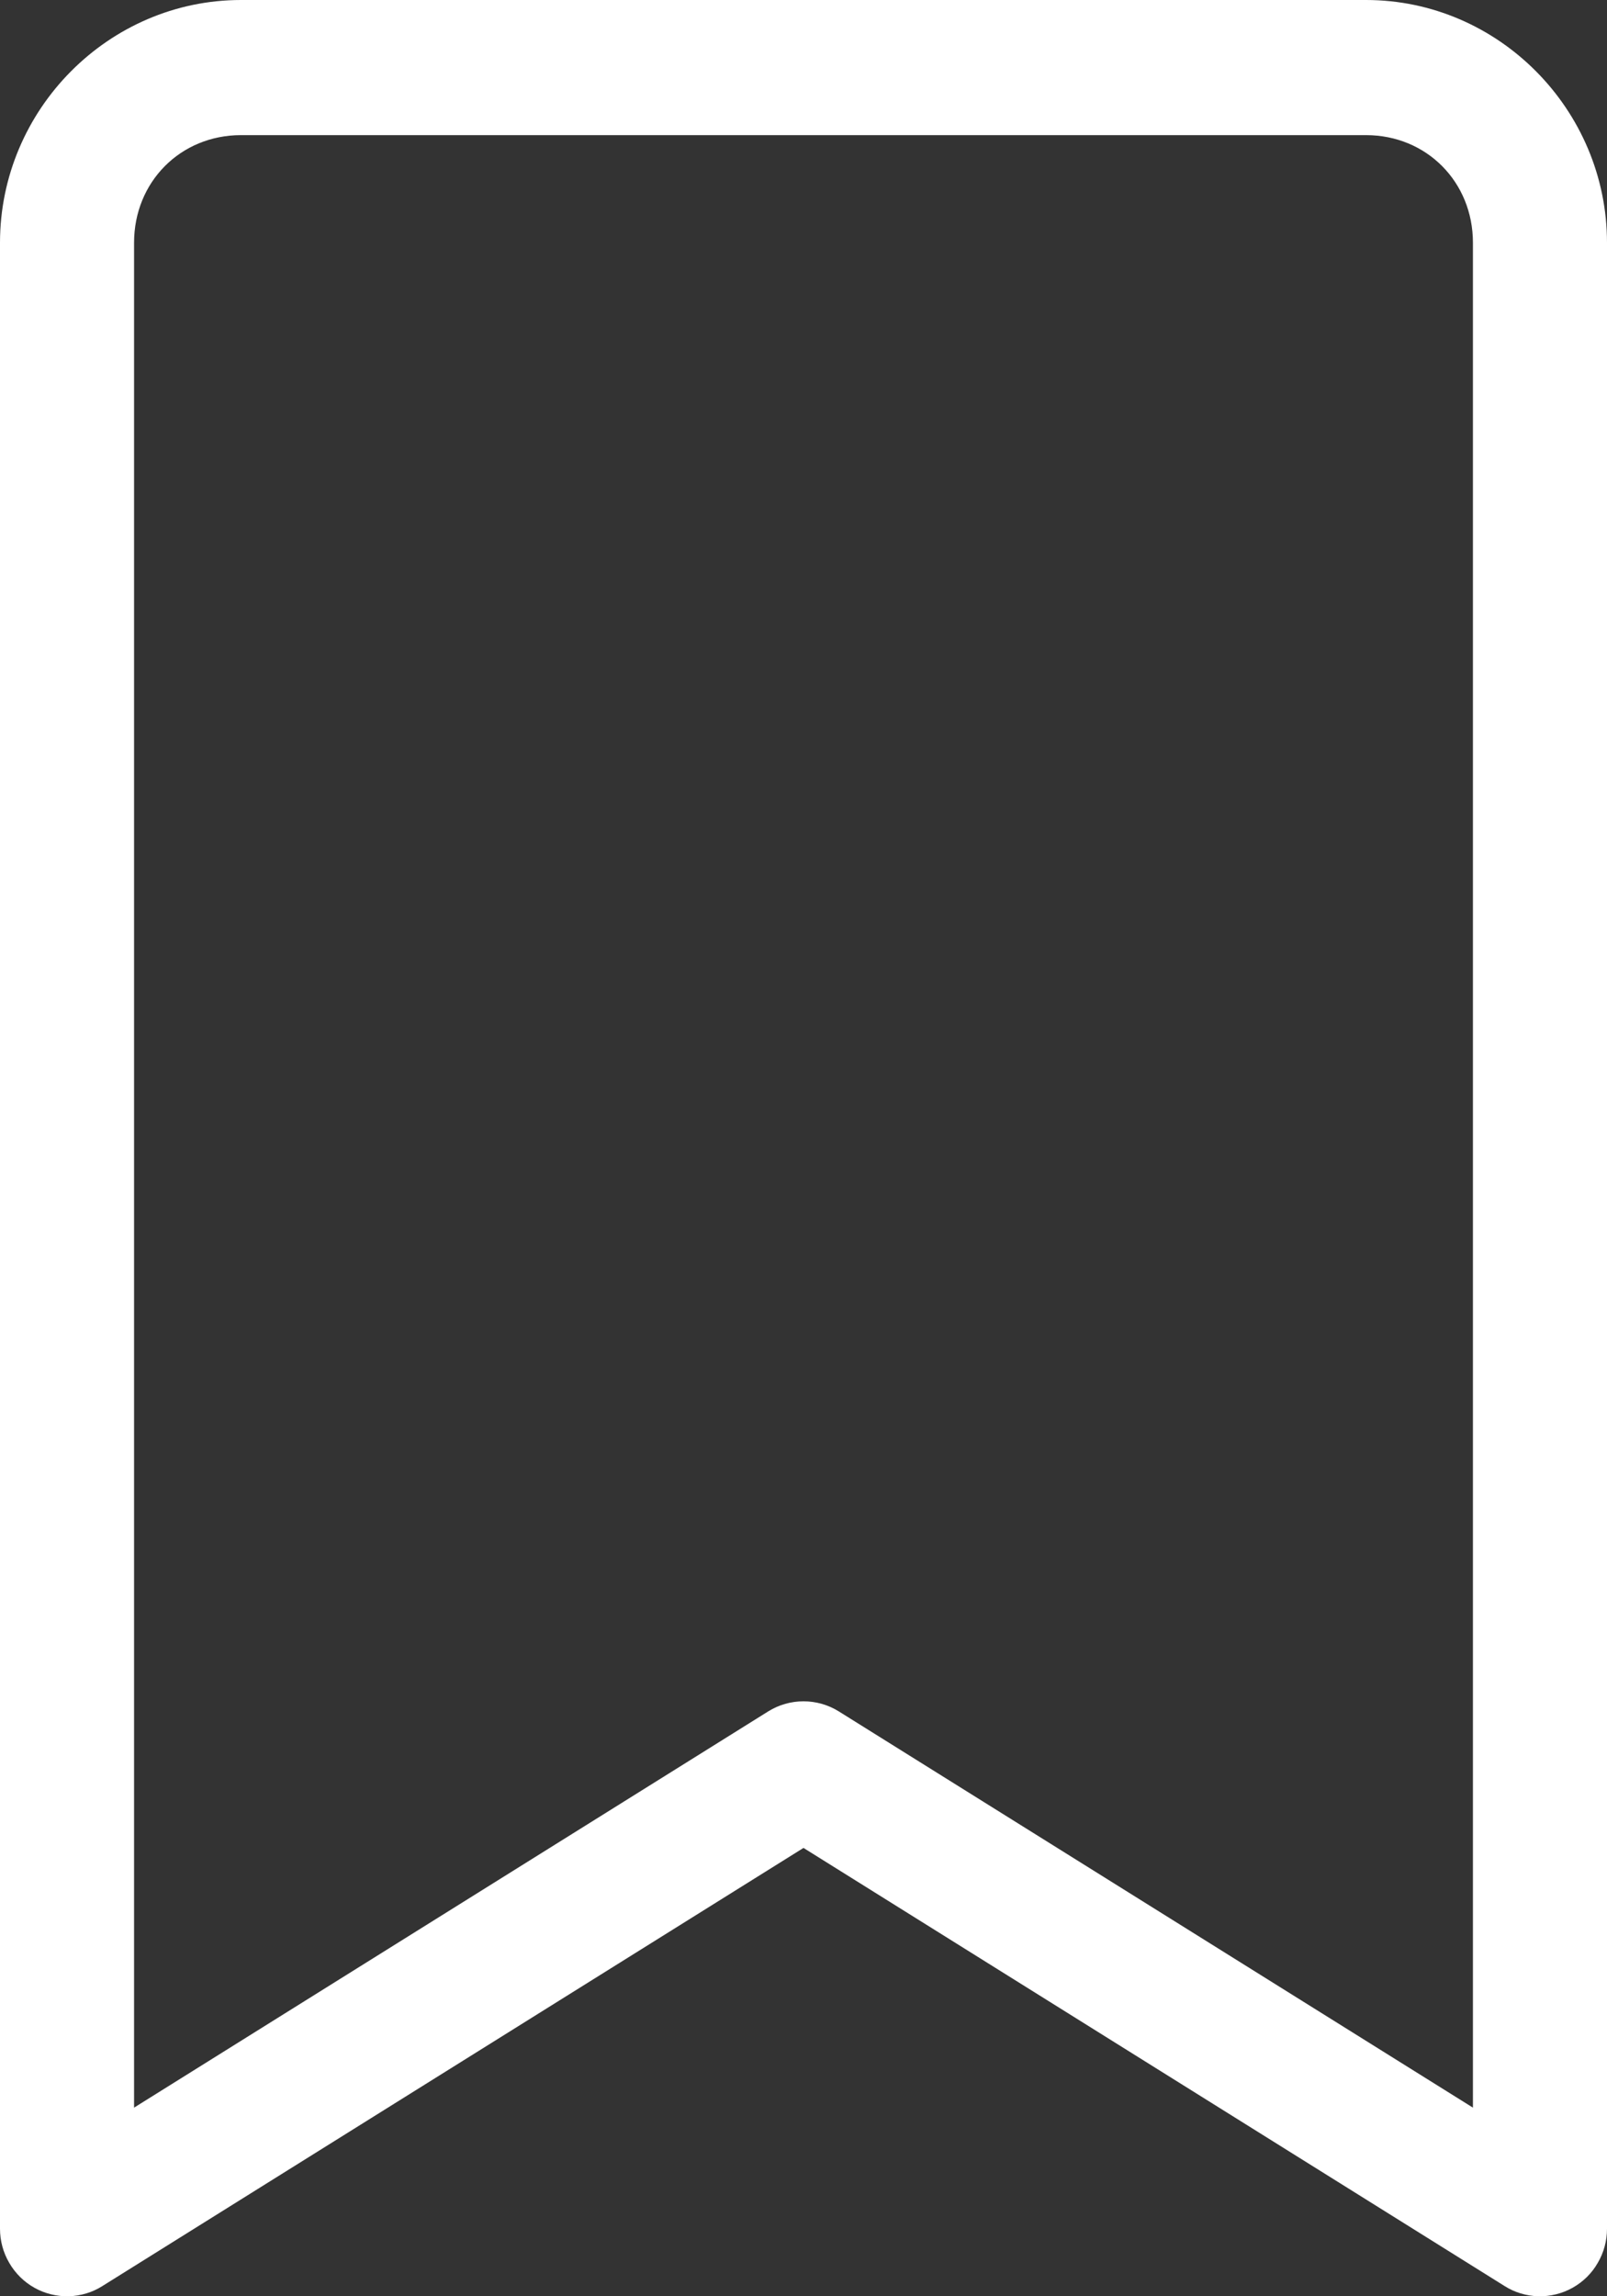 <svg width="14" height="20" viewBox="0 0 14 20" fill="none" xmlns="http://www.w3.org/2000/svg">
<rect x="0" y="0" width="14" height="20" fill="#333333" stroke="none"/>
<path fill-rule="evenodd" clip-rule="evenodd" d="M2.099 0C0.947 0 0 0.954 0 2.114V19.412C4.99711e-05 19.517 0.028 19.62 0.081 19.71C0.134 19.801 0.209 19.875 0.3 19.926C0.391 19.977 0.494 20.002 0.598 20C0.702 19.997 0.804 19.967 0.892 19.911L7 16.095L13.108 19.911C13.196 19.967 13.298 19.997 13.402 20C13.506 20.002 13.609 19.977 13.7 19.926C13.791 19.875 13.867 19.801 13.919 19.71C13.972 19.62 14 19.517 14 19.412V2.114C14 0.954 13.053 0 11.901 0H2.099ZM2.099 1.177H11.901C12.427 1.177 12.832 1.584 12.832 2.114V18.357L7.306 14.905C7.214 14.848 7.108 14.818 7 14.818C6.892 14.818 6.786 14.848 6.694 14.905L1.168 18.357V2.114C1.168 1.584 1.573 1.177 2.099 1.177Z" fill="white"/>
</svg>
